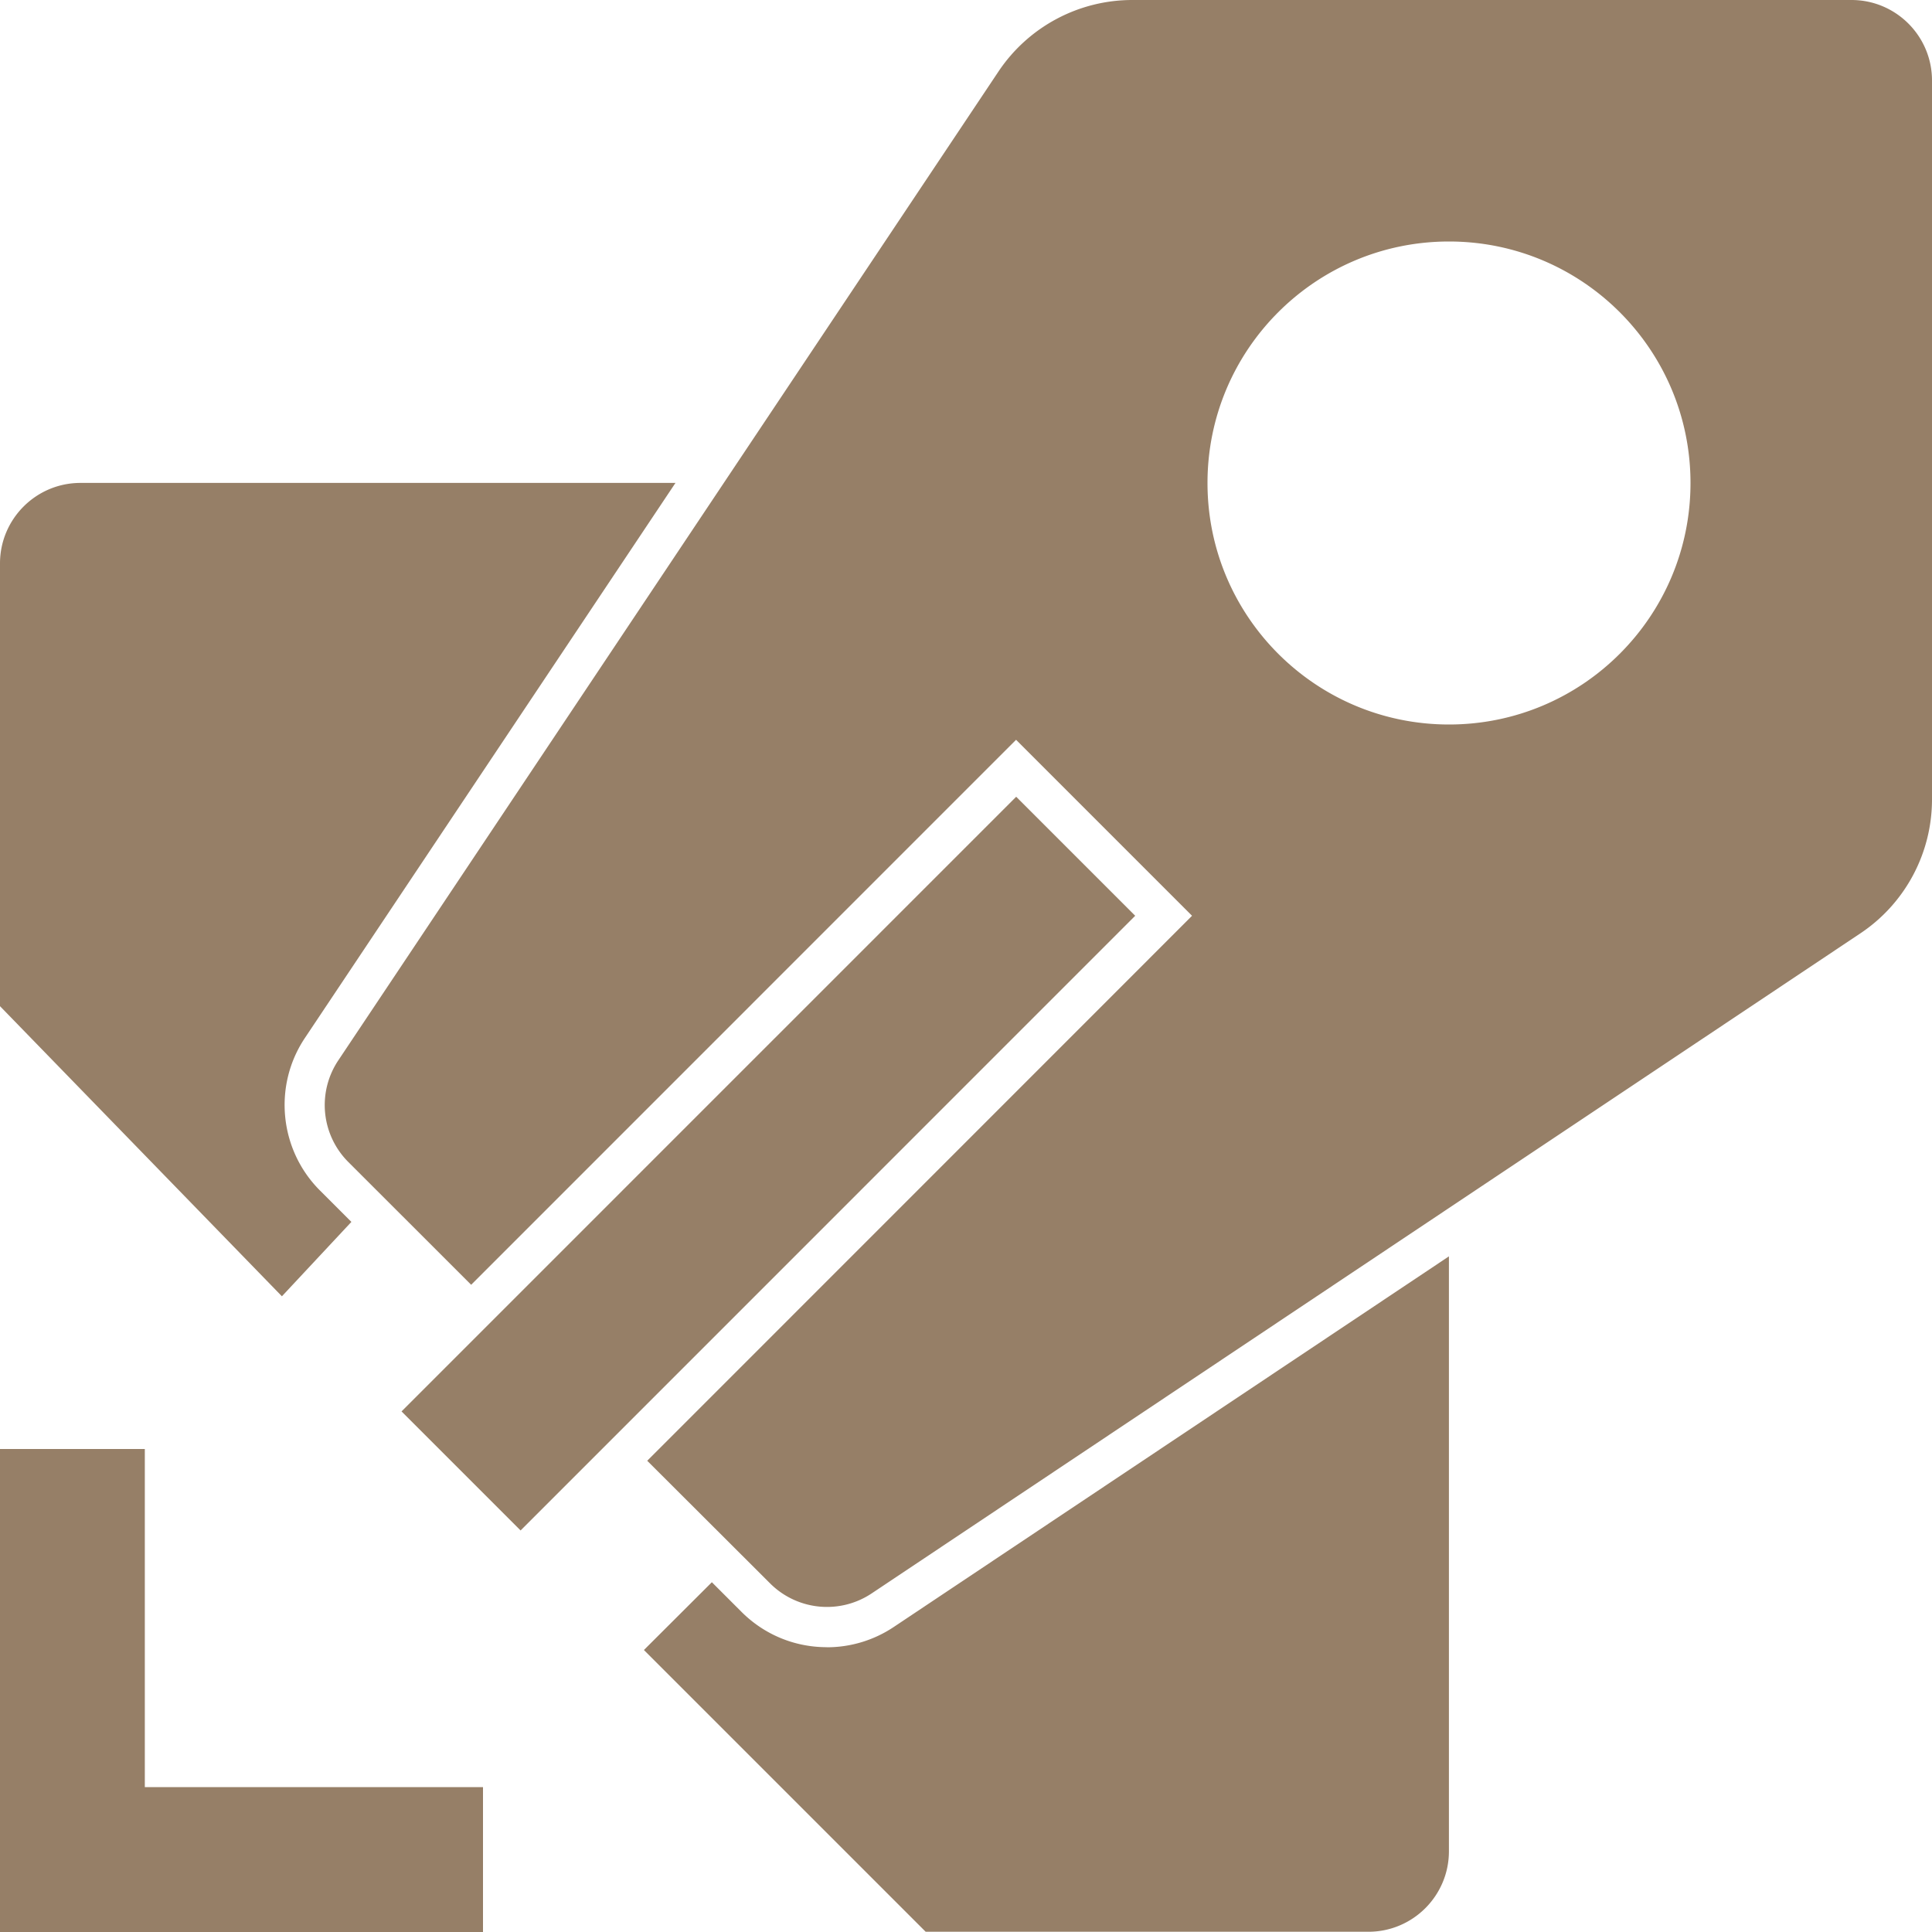 <svg role="img" width="32px" height="32px" viewBox="0 0 24 24" xmlns="http://www.w3.org/2000/svg"><title>Azure Pipelines</title><path fill="#967f67" d="M1.8 22.2h4.2V24H0v-6h1.799v4.2zM12.623 9.898l-7.635 7.635 1.479 1.479 7.635-7.636-1.478-1.478zM4.365 15.179l-.391-.391c-.504-.504-.583-1.3-.187-1.893l4.604-6.896H.998c-.551.001-.998.449-.998 1v5.5l3.502 3.604.863-.924zM24.0 1v8.931a2 2 0 0 1-.889 1.663l-12.283 8.2a1.0 1 0 0 1-1.262-.125L8.04 18.146c.331-.331 6.466-6.467 6.768-6.77l-2.186-2.186L5.853 15.96l-1.526-1.525a1 1 0 0 1-.125-1.262L12.403.889A2 2 0 0 1 14.067 0h8.933c.552 0 1.0.448 1.0 1zm-3 5c0-1.657-1.343-3-3-3s-3 1.343-3 3 1.343 3 3 3 3-1.343 3-3zM10.272 20.462c-.401 0-.778-.156-1.061-.439l-.368-.368-.844.842 3.5 3.5h5.5c.552 0 1-.448 1-1v-7.39L11.104 20.21a1.494 1.494 0 0 1-.833.253z"/></svg>
